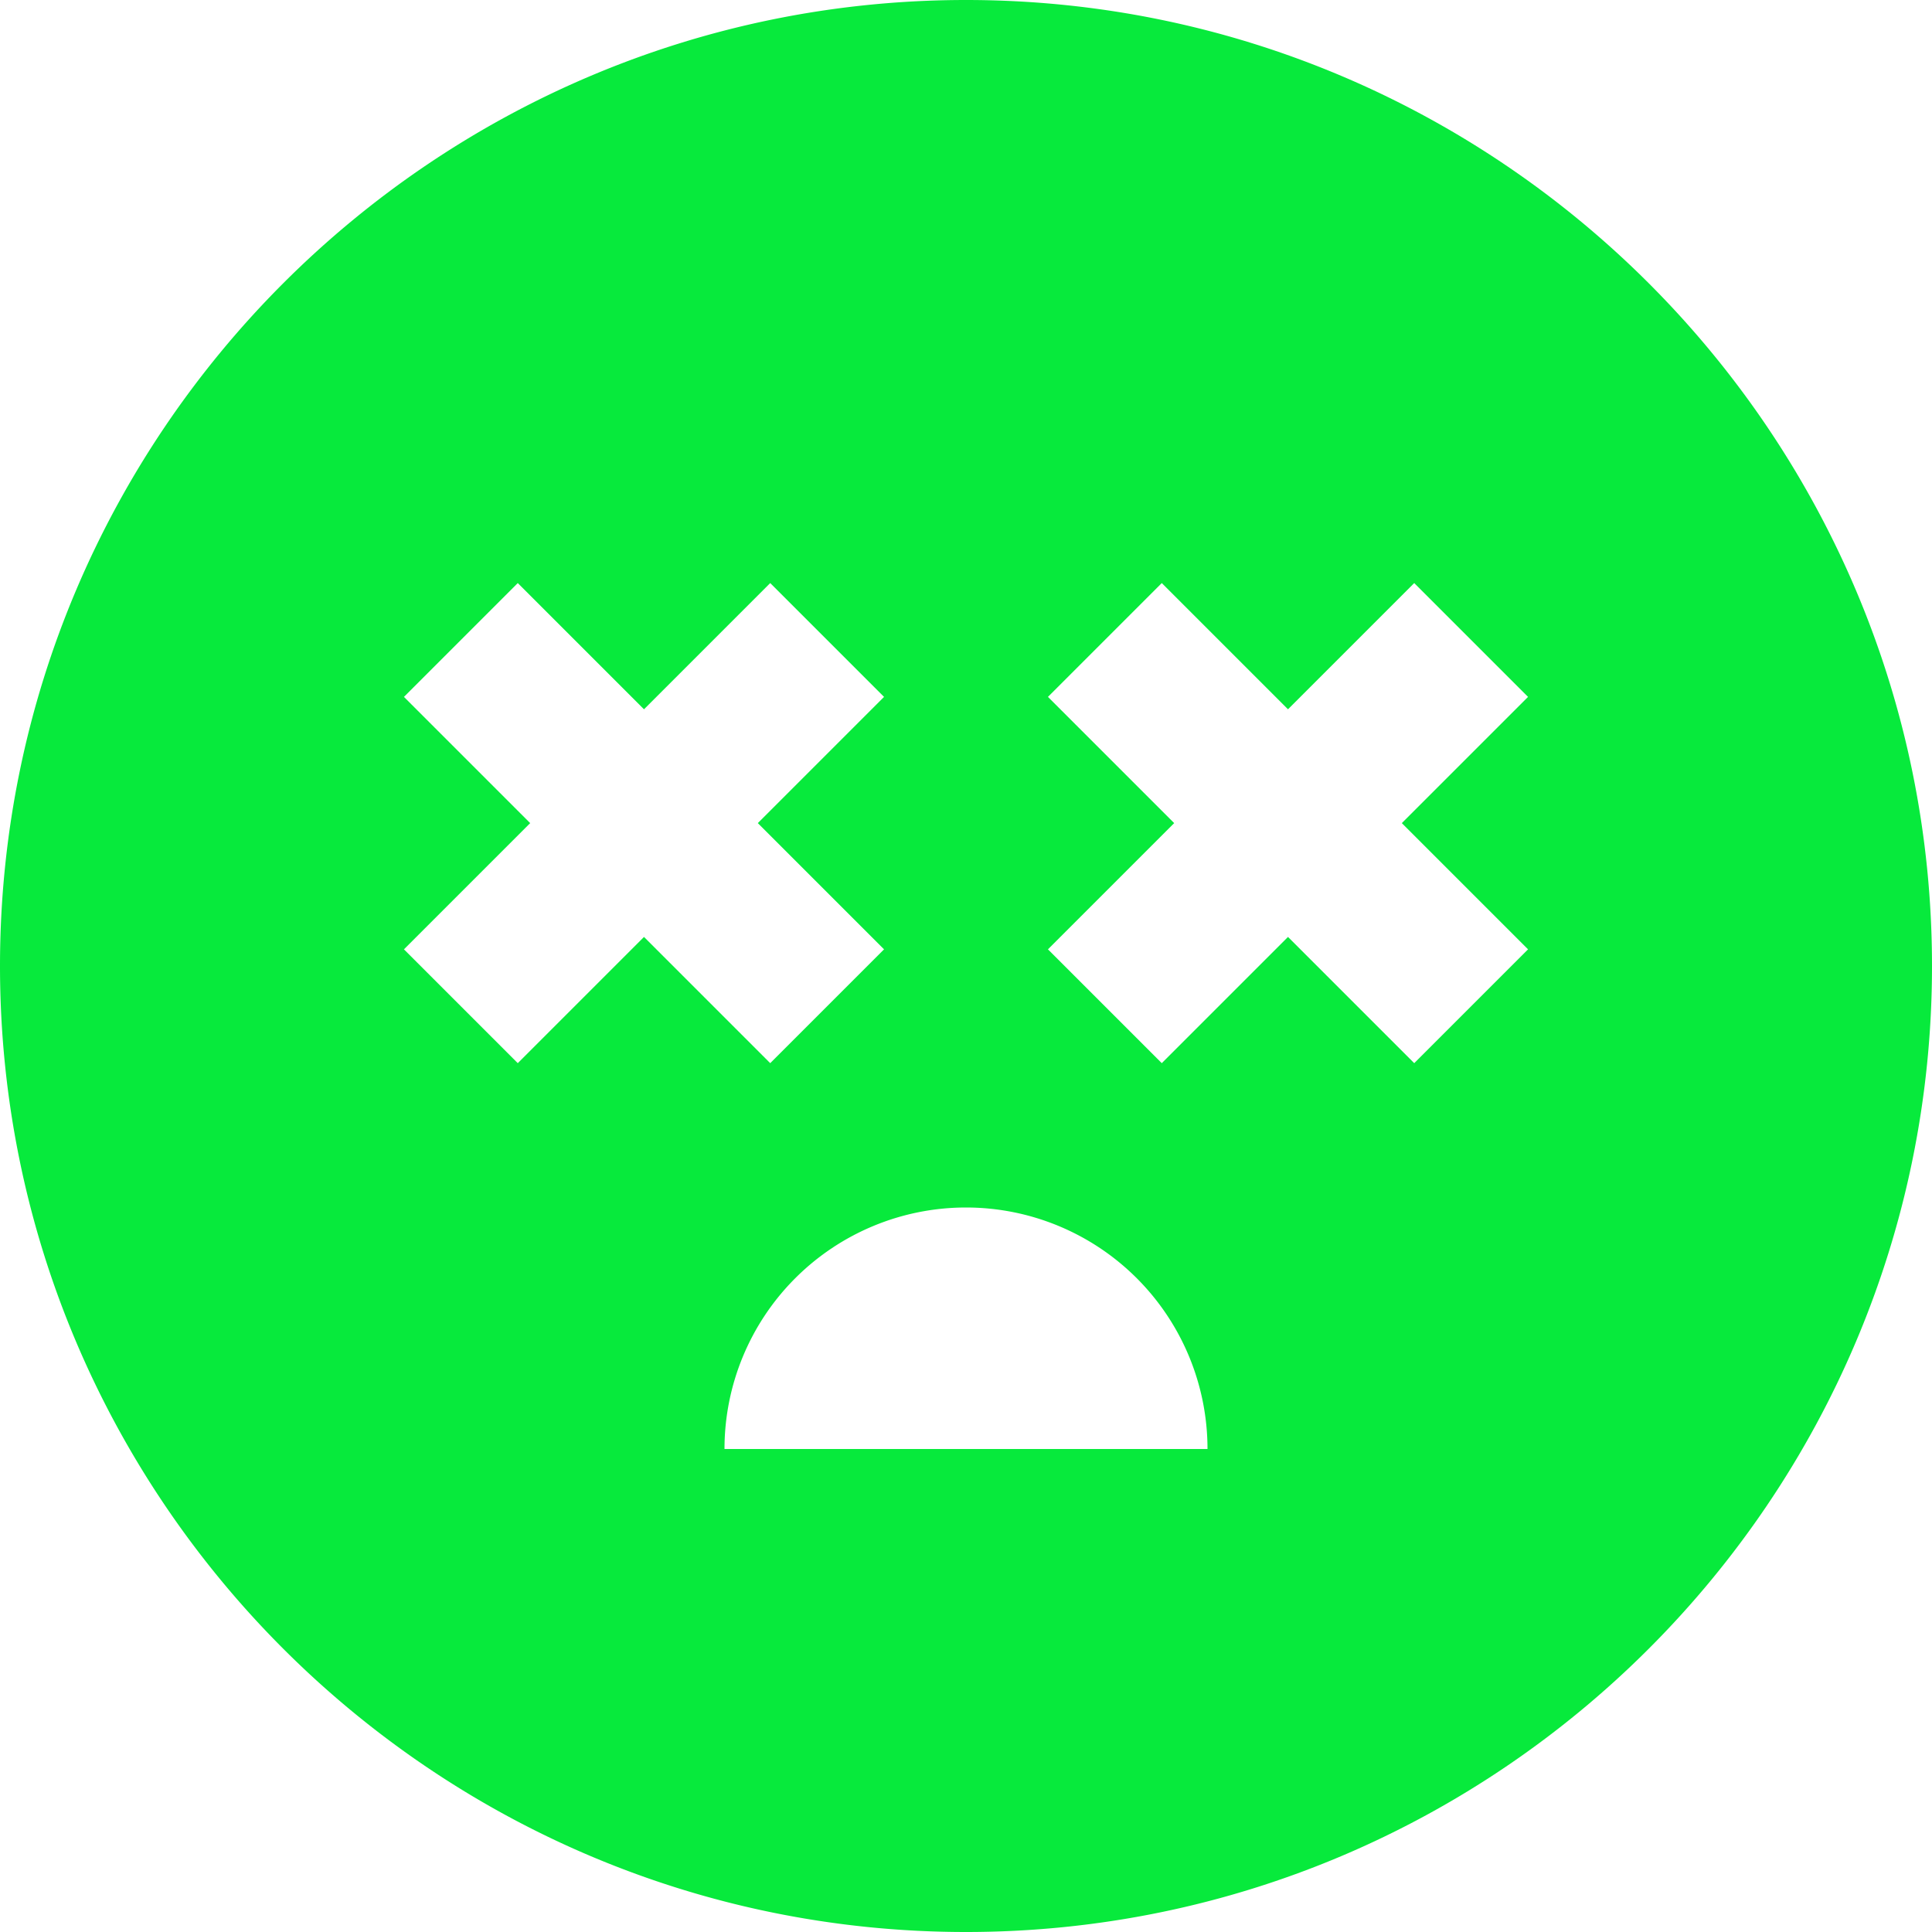 <svg xmlns="http://www.w3.org/2000/svg" version="1.1" xmlns:xlink="http://www.w3.org/1999/xlink" width="512" height="512" x="0" y="0" viewBox="0 0 24 24" style="enable-background:new 0 0 512 512" xml:space="preserve" class=""><g><path d="M12 0C5.383 0 0 5.383 0 12s5.383 12 12 12 12-5.383 12-12S18.617 0 12 0ZM5.018 11.793l1.568-1.568-1.568-1.568 1.414-1.414L8 8.811l1.568-1.568 1.414 1.414-1.568 1.568 1.568 1.568-1.414 1.414L8 11.639l-1.568 1.568-1.414-1.414ZM9 18a3 3 0 1 1 6 0H9Zm9.982-6.207-1.414 1.414L16 11.639l-1.568 1.568-1.414-1.414 1.568-1.568-1.568-1.568 1.414-1.414L16 8.811l1.568-1.568 1.414 1.414-1.568 1.568 1.568 1.568Z" fill="#07ea3c" opacity="1" data-original="#000000" class=""></path></g></svg>